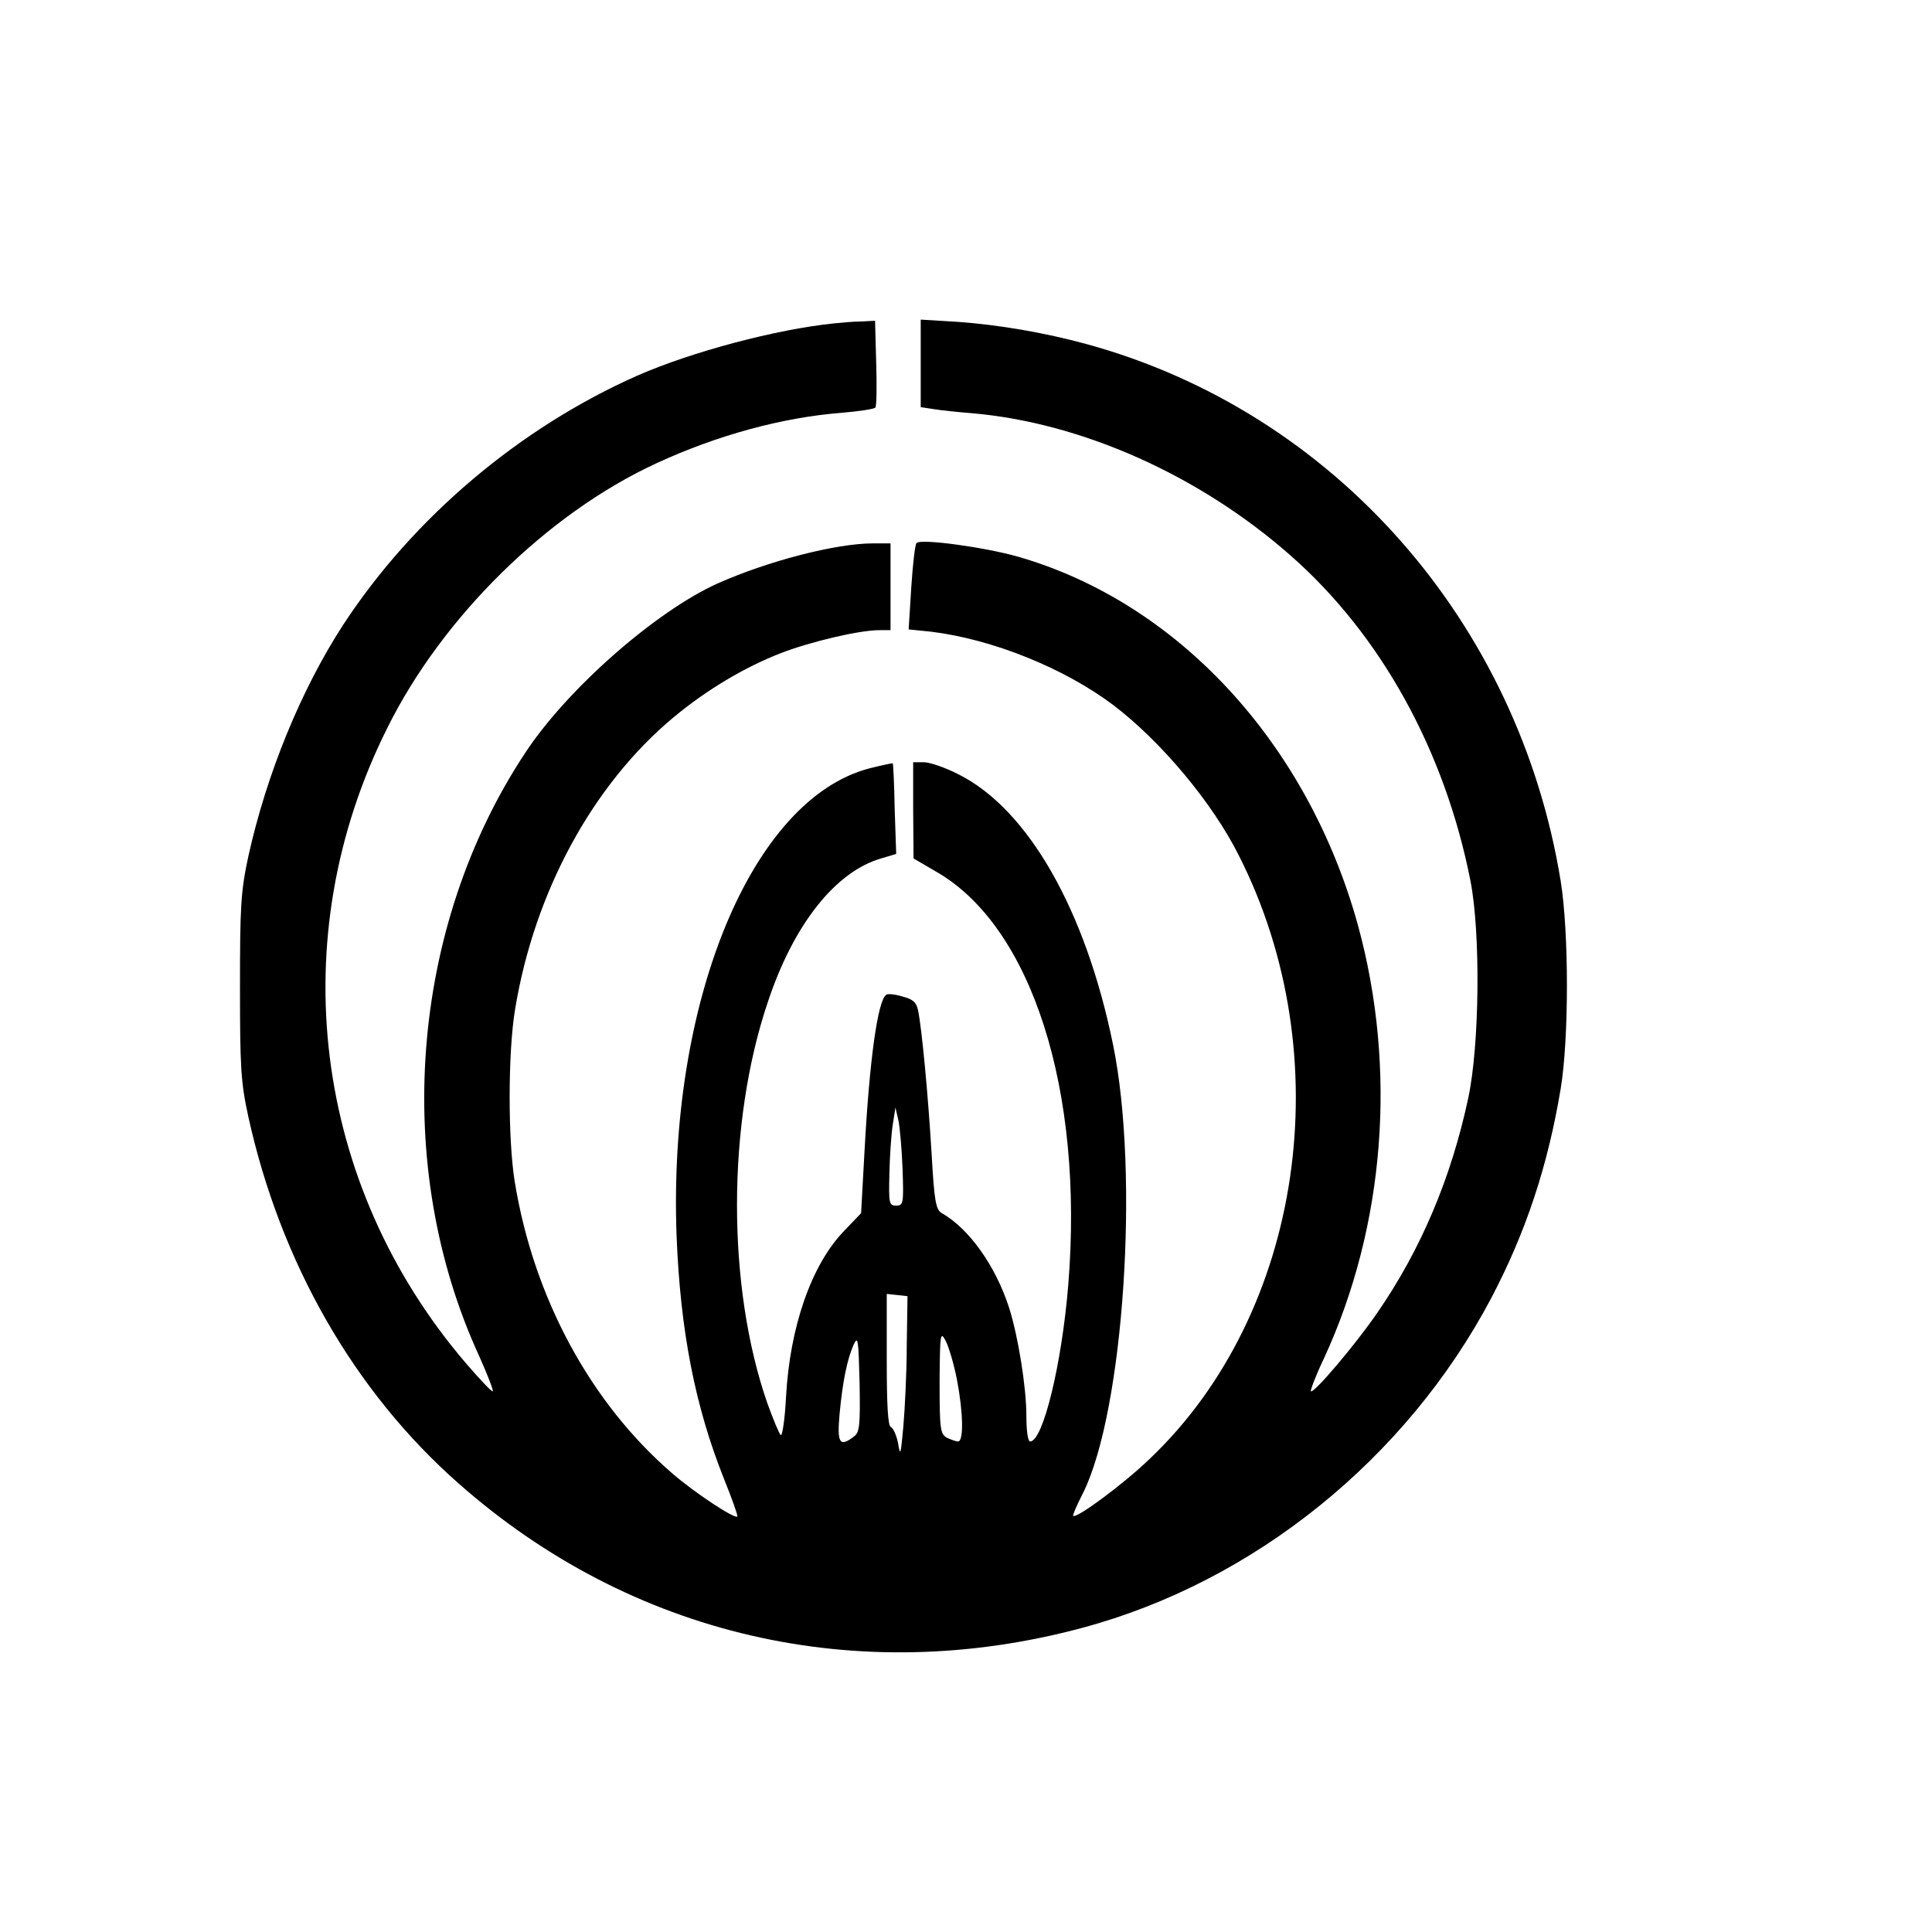 <?xml version="1.0" standalone="no"?>
<!DOCTYPE svg PUBLIC "-//W3C//DTD SVG 20010904//EN"
 "http://www.w3.org/TR/2001/REC-SVG-20010904/DTD/svg10.dtd">
<svg version="1.0" xmlns="http://www.w3.org/2000/svg"
 width="512pt" height="512pt" viewBox="0 0 512 512"
 preserveAspectRatio="xMidYMid meet">
<g transform="translate(0,512) scale(0.1,-0.1)"
fill="#000000" stroke="none">
<path d="M2210 4263 c-154 -16 -376 -75 -520 -138 -312 -138 -594 -376 -780
-660 -112 -172 -204 -397 -252 -615 -20 -93 -22 -133 -22 -345 0 -212 2 -252
22 -344 85 -386 280 -728 557 -972 457 -404 1057 -543 1653 -383 455 122 859
448 1084 874 91 173 150 350 184 555 22 133 22 413 0 550 -112 689 -603 1244
-1256 1423 -114 31 -232 51 -341 59 l-99 6 0 -116 0 -116 33 -5 c17 -3 64 -8
102 -11 291 -25 603 -164 845 -377 239 -210 409 -517 477 -863 27 -139 24
-435 -6 -575 -45 -211 -125 -401 -241 -569 -59 -86 -169 -215 -176 -208 -2 2
13 42 35 88 161 349 194 765 90 1146 -133 483 -477 856 -902 978 -89 25 -256
48 -268 36 -4 -3 -10 -56 -14 -117 l-7 -112 59 -6 c164 -20 354 -97 484 -195
126 -96 262 -258 332 -398 270 -532 170 -1212 -235 -1598 -68 -66 -196 -161
-204 -152 -2 1 10 29 27 62 107 218 149 842 79 1185 -73 359 -226 626 -410
718 -35 18 -76 32 -92 32 l-28 0 0 -127 1 -128 60 -35 c253 -145 392 -579 350
-1095 -17 -210 -67 -415 -101 -415 -6 0 -10 28 -10 68 0 76 -22 212 -46 287
-36 111 -106 209 -178 250 -16 9 -20 32 -27 155 -9 153 -26 335 -36 382 -4 21
-13 30 -41 37 -19 6 -39 8 -43 5 -23 -14 -45 -174 -58 -416 l-9 -163 -45 -47
c-87 -90 -144 -255 -154 -441 -3 -59 -10 -104 -14 -100 -5 5 -20 42 -35 83
-108 309 -108 743 1 1065 68 205 179 345 300 380 l40 12 -4 119 c-1 65 -4 120
-5 121 -1 1 -29 -5 -61 -13 -313 -81 -535 -619 -512 -1239 10 -253 49 -452
126 -645 21 -52 37 -97 35 -99 -7 -7 -113 63 -172 114 -217 187 -368 466 -418
774 -18 112 -18 342 1 456 51 311 206 596 420 774 89 74 189 133 284 170 80
31 209 61 261 61 l30 0 0 115 0 115 -46 0 c-99 0 -280 -47 -414 -107 -163 -74
-397 -279 -508 -448 -306 -462 -354 -1095 -122 -1599 22 -49 38 -91 36 -93 -2
-3 -34 31 -71 74 -406 474 -487 1127 -209 1683 146 295 425 569 713 702 162
75 336 122 491 134 47 4 87 10 90 14 3 5 4 58 2 119 l-3 111 -37 -2 c-20 0
-53 -3 -72 -5z m182 -2243 c3 -89 2 -95 -17 -95 -19 0 -20 6 -18 85 1 47 5
105 9 130 l7 45 8 -35 c4 -19 9 -78 11 -130z m11 -465 c0 -71 -5 -168 -9 -215
-7 -76 -8 -81 -14 -45 -4 21 -13 41 -19 43 -8 3 -11 58 -11 178 l0 175 28 -3
27 -3 -2 -130z m133 -91 c17 -89 18 -164 3 -164 -6 0 -19 5 -30 10 -17 10 -19
22 -19 148 1 128 2 135 16 109 8 -15 22 -62 30 -103z m-273 -151 c-38 -29 -45
-18 -38 60 8 86 20 144 37 183 12 26 13 14 16 -101 2 -113 0 -131 -15 -142z"/>
</g>
</svg>
